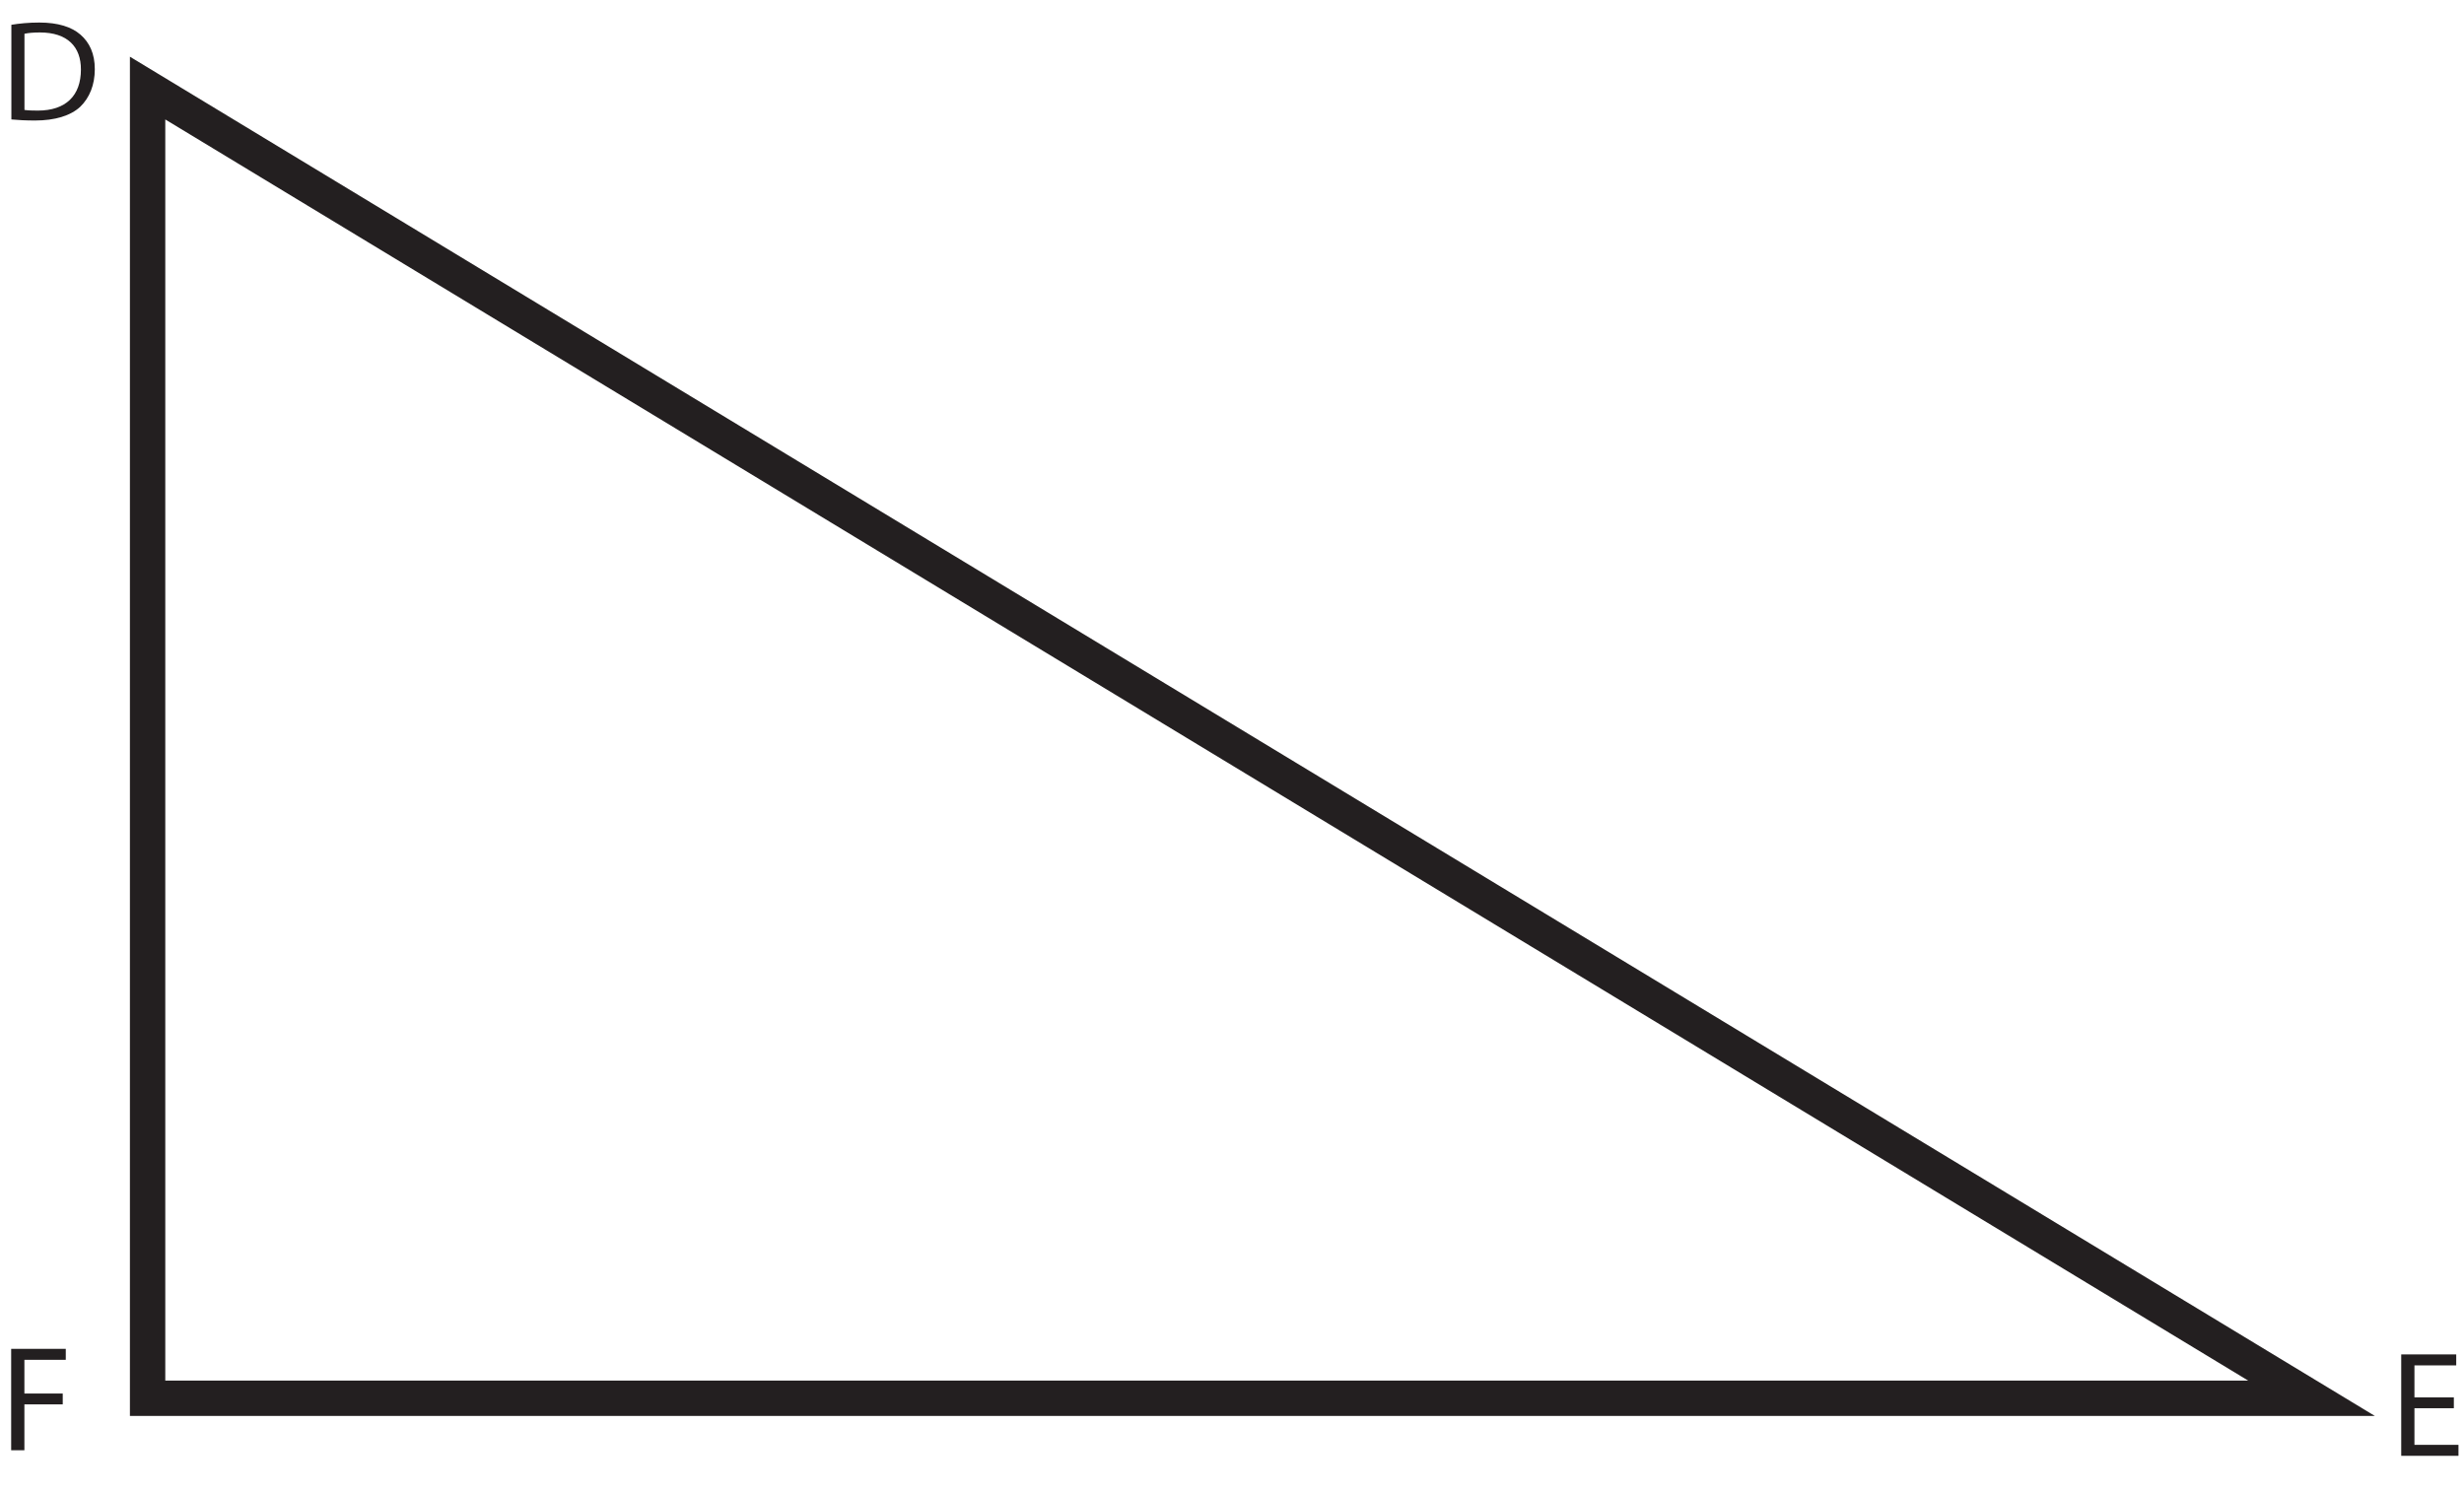 <?xml version="1.0" encoding="UTF-8"?>
<svg xmlns="http://www.w3.org/2000/svg" xmlns:xlink="http://www.w3.org/1999/xlink" width="291.176pt" height="176.502pt" viewBox="0 0 291.176 176.502" version="1.1">
<defs>
<g>
<symbol overflow="visible" id="glyph0-0">
<path style="stroke:none;" d="M 0 0 L 8.891 0 L 8.891 -11.828 L 0 -11.828 Z M 4.453 -6.672 L 1.422 -10.984 L 7.469 -10.984 Z M 4.984 -5.922 L 8 -10.234 L 8 -1.609 Z M 1.422 -0.844 L 4.453 -5.156 L 7.469 -0.844 Z M 0.891 -10.234 L 3.906 -5.922 L 0.891 -1.609 Z M 0.891 -10.234 "/>
</symbol>
<symbol overflow="visible" id="glyph0-1">
<path style="stroke:none;" d="M 1.344 -0.031 C 2.141 0.047 3.047 0.094 4.156 0.094 C 6.484 0.094 8.344 -0.469 9.484 -1.531 C 10.578 -2.594 11.203 -4.109 11.203 -5.969 C 11.203 -7.812 10.578 -9.125 9.5 -10.062 C 8.453 -10.969 6.859 -11.484 4.641 -11.484 C 3.406 -11.484 2.297 -11.375 1.344 -11.219 Z M 2.891 -10.156 C 3.312 -10.25 3.906 -10.312 4.719 -10.312 C 7.984 -10.312 9.578 -8.609 9.562 -5.922 C 9.562 -2.844 7.781 -1.078 4.469 -1.078 C 3.859 -1.078 3.297 -1.094 2.891 -1.156 Z M 2.891 -10.156 "/>
</symbol>
<symbol overflow="visible" id="glyph0-2">
<path style="stroke:none;" d=""/>
</symbol>
<symbol overflow="visible" id="glyph1-0">
<path style="stroke:none;" d="M 0 0 L 8.891 0 L 8.891 -12.453 L 0 -12.453 Z M 4.453 -7.031 L 1.422 -11.562 L 7.469 -11.562 Z M 4.984 -6.219 L 8 -10.75 L 8 -1.688 Z M 1.422 -0.891 L 4.453 -5.422 L 7.469 -0.891 Z M 0.891 -10.75 L 3.906 -6.219 L 0.891 -1.688 Z M 0.891 -10.75 "/>
</symbol>
<symbol overflow="visible" id="glyph1-1">
<path style="stroke:none;" d="M 7.547 -6.906 L 2.891 -6.906 L 2.891 -10.688 L 7.828 -10.688 L 7.828 -11.984 L 1.328 -11.984 L 1.328 0 L 8.094 0 L 8.094 -1.297 L 2.891 -1.297 L 2.891 -5.625 L 7.547 -5.625 Z M 7.547 -6.906 "/>
</symbol>
<symbol overflow="visible" id="glyph1-2">
<path style="stroke:none;" d="M 1.328 0 L 2.891 0 L 2.891 -5.422 L 7.422 -5.422 L 7.422 -6.703 L 2.891 -6.703 L 2.891 -10.688 L 7.781 -10.688 L 7.781 -11.984 L 1.328 -11.984 Z M 1.328 0 "/>
</symbol>
</g>
<clipPath id="clip1">
  <path d="M 0 0 L 291.176 0 L 291.176 176.504 L 0 176.504 Z M 0 0 "/>
</clipPath>
</defs>
<g id="surface1">
<g style="fill:rgb(13.73%,12.16%,12.549%);fill-opacity:1;">
  <use xlink:href="#glyph0-1" x="0" y="14.148"/>
  <use xlink:href="#glyph0-2" x="11.841" y="14.148"/>
  <use xlink:href="#glyph0-2" x="40.003" y="14.148"/>
</g>
<g style="fill:rgb(13.73%,12.16%,12.549%);fill-opacity:1;">
  <use xlink:href="#glyph0-2" x="80.005" y="14.148"/>
</g>
<g style="fill:rgb(13.73%,12.16%,12.549%);fill-opacity:1;">
  <use xlink:href="#glyph1-1" x="282.429" y="172.058"/>
</g>
<g style="fill:rgb(13.73%,12.16%,12.549%);fill-opacity:1;">
  <use xlink:href="#glyph1-2" x="-0.008" y="171.4"/>
</g>
<g clip-path="url(#clip1)" clip-rule="nonzero">
<path style="fill:none;stroke-width:4.179;stroke-linecap:butt;stroke-linejoin:miter;stroke:rgb(13.73%,12.16%,12.549%);stroke-opacity:1;stroke-miterlimit:10;" d="M 0.002 0 L 0.002 -154.848 L 255.72 -154.848 Z M 0.002 0 " transform="matrix(1,0,0,-1,17.44,10.41)"/>
</g>
</g>
</svg>
